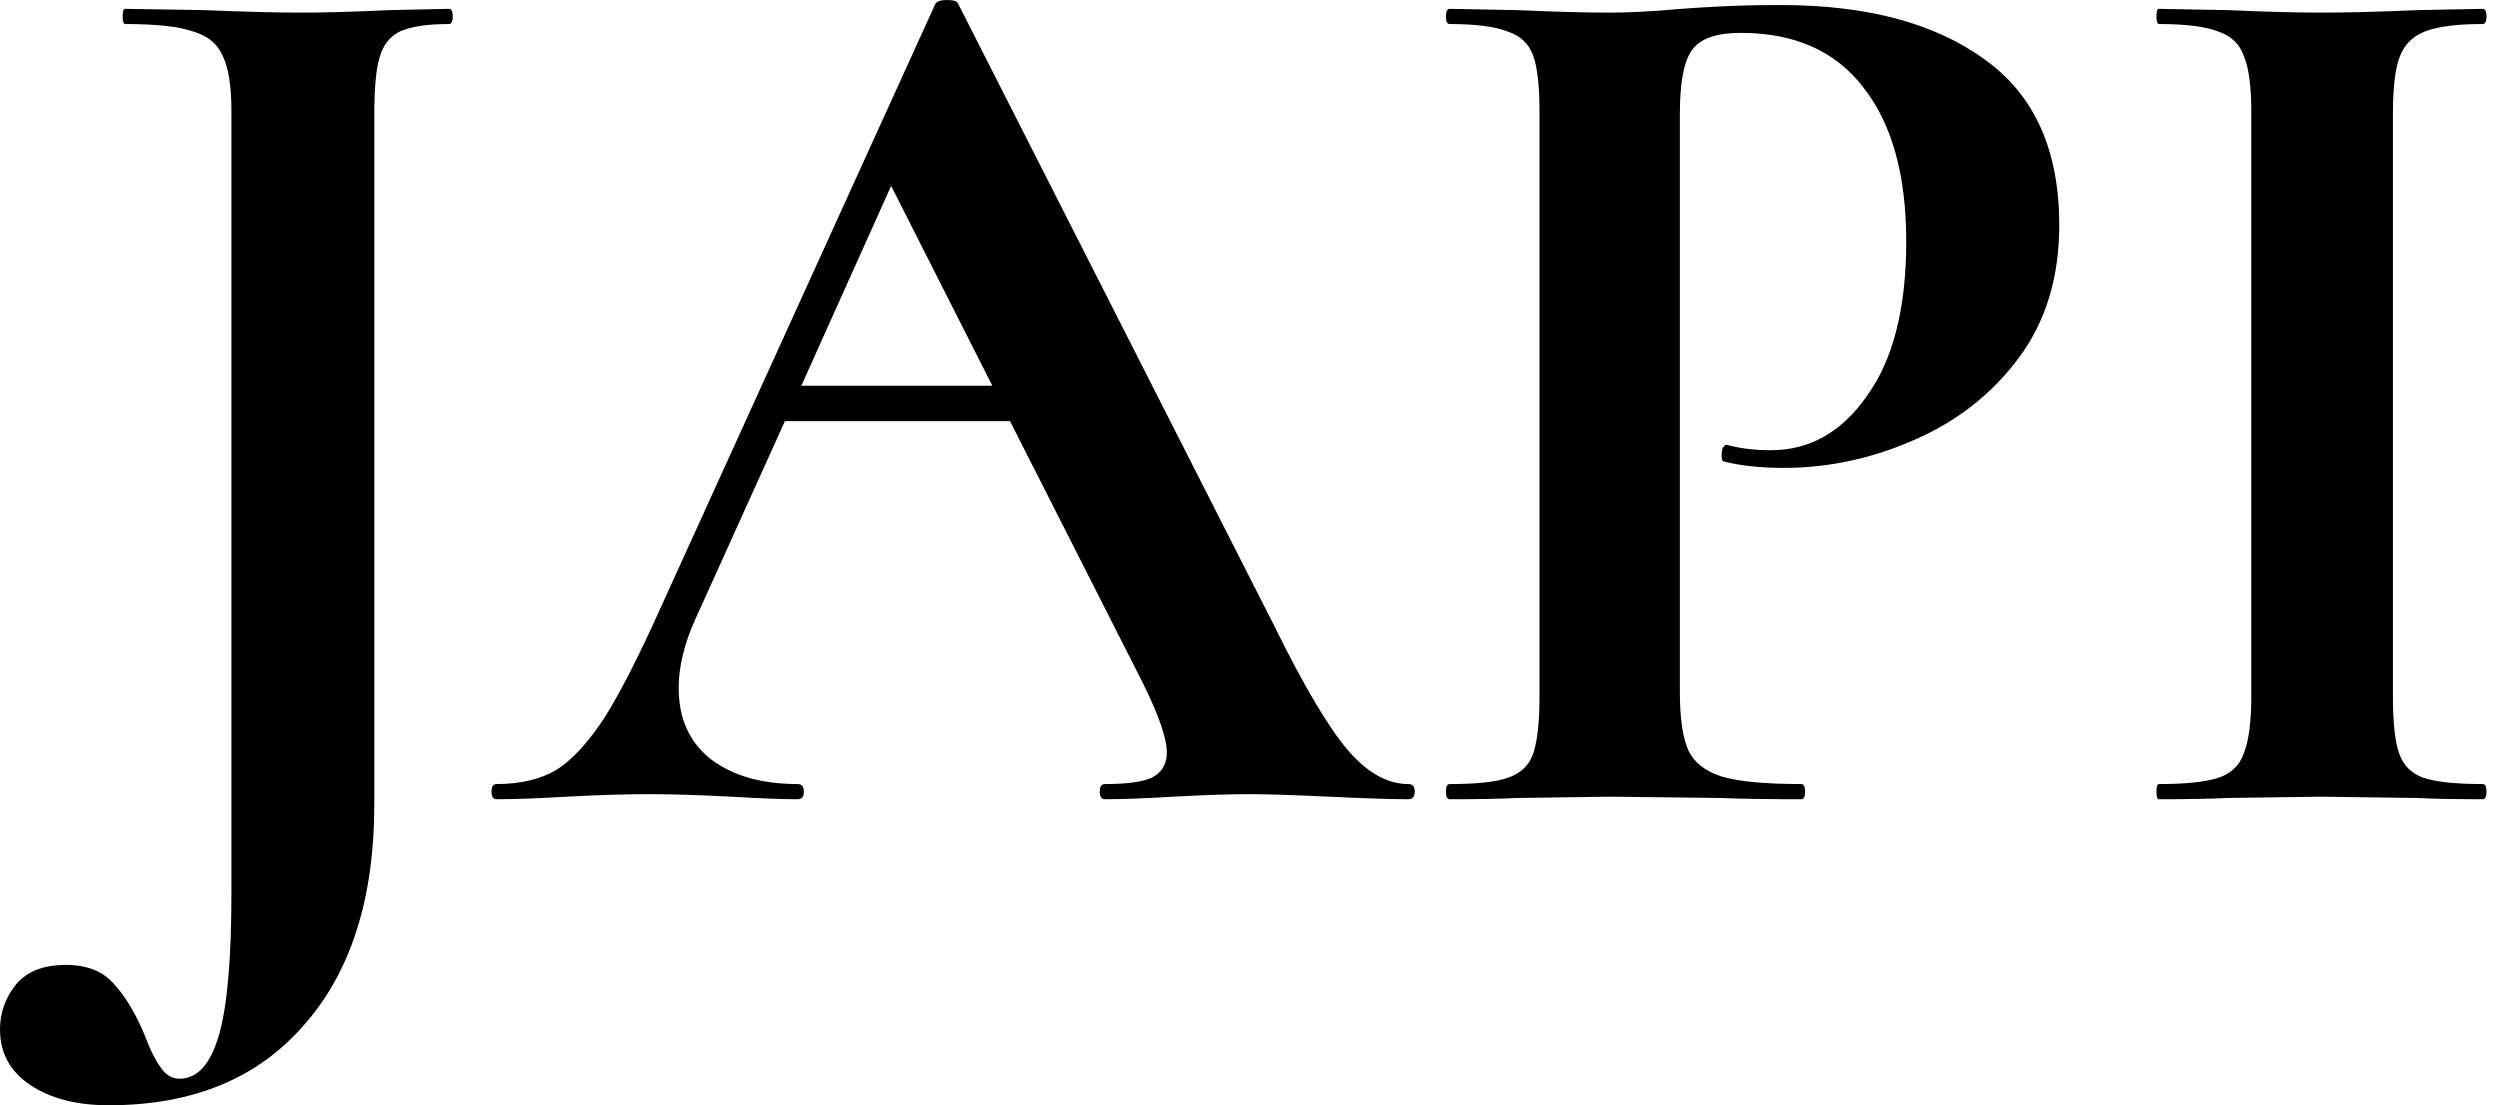 <svg width="95" height="42" viewBox="0 0 95 42" fill="none" xmlns="http://www.w3.org/2000/svg">
<path d="M90.931 26.478C90.931 27.471 91.011 28.192 91.171 28.641C91.331 29.089 91.636 29.393 92.084 29.554C92.565 29.714 93.317 29.794 94.343 29.794C94.439 29.794 94.487 29.89 94.487 30.082C94.487 30.274 94.439 30.371 94.343 30.371C93.285 30.371 92.453 30.355 91.844 30.323L88.192 30.274L84.636 30.323C83.995 30.355 83.13 30.371 82.041 30.371C81.977 30.371 81.945 30.274 81.945 30.082C81.945 29.89 81.977 29.794 82.041 29.794C83.066 29.794 83.819 29.714 84.299 29.554C84.78 29.393 85.1 29.089 85.26 28.641C85.453 28.16 85.549 27.439 85.549 26.478V4.229C85.549 3.268 85.453 2.563 85.26 2.114C85.1 1.666 84.78 1.361 84.299 1.201C83.819 1.009 83.066 0.913 82.041 0.913C81.977 0.913 81.945 0.817 81.945 0.625C81.945 0.432 81.977 0.336 82.041 0.336L84.636 0.384C86.109 0.448 87.295 0.48 88.192 0.48C89.185 0.48 90.418 0.448 91.892 0.384L94.343 0.336C94.439 0.336 94.487 0.432 94.487 0.625C94.487 0.817 94.439 0.913 94.343 0.913C93.35 0.913 92.613 1.009 92.132 1.201C91.652 1.394 91.331 1.73 91.171 2.21C91.011 2.659 90.931 3.364 90.931 4.325V26.478Z" fill="black"/>
<path d="M63.835 26.286C63.835 27.311 63.947 28.064 64.172 28.544C64.396 28.993 64.812 29.313 65.421 29.506C66.062 29.698 67.071 29.794 68.448 29.794C68.545 29.794 68.593 29.89 68.593 30.082C68.593 30.274 68.545 30.371 68.448 30.371C67.135 30.371 66.11 30.355 65.373 30.323L61.192 30.274L57.684 30.323C57.044 30.355 56.178 30.371 55.089 30.371C54.993 30.371 54.945 30.274 54.945 30.082C54.945 29.89 54.993 29.794 55.089 29.794C56.114 29.794 56.851 29.714 57.3 29.554C57.78 29.393 58.101 29.089 58.261 28.641C58.421 28.16 58.501 27.439 58.501 26.478V4.229C58.501 3.268 58.421 2.563 58.261 2.114C58.101 1.666 57.78 1.361 57.3 1.201C56.819 1.009 56.082 0.913 55.089 0.913C54.993 0.913 54.945 0.817 54.945 0.625C54.945 0.432 54.993 0.336 55.089 0.336L57.636 0.384C59.11 0.448 60.279 0.48 61.144 0.48C61.913 0.48 62.826 0.432 63.883 0.336C64.3 0.304 64.828 0.272 65.469 0.24C66.11 0.208 66.847 0.192 67.68 0.192C70.947 0.192 73.526 0.881 75.416 2.259C77.307 3.604 78.252 5.702 78.252 8.554C78.252 10.54 77.739 12.222 76.714 13.599C75.689 14.977 74.359 16.018 72.725 16.723C71.124 17.428 69.474 17.78 67.776 17.78C66.911 17.78 66.158 17.7 65.517 17.54C65.453 17.54 65.421 17.46 65.421 17.3C65.421 17.204 65.437 17.108 65.469 17.011C65.533 16.915 65.597 16.883 65.661 16.915C66.142 17.043 66.686 17.108 67.295 17.108C68.769 17.108 69.986 16.419 70.947 15.041C71.941 13.664 72.437 11.709 72.437 9.178C72.437 6.648 71.892 4.693 70.803 3.316C69.746 1.938 68.192 1.249 66.142 1.249C65.245 1.249 64.636 1.458 64.316 1.874C63.995 2.291 63.835 3.107 63.835 4.325V26.286Z" fill="black"/>
<path d="M53.518 29.794C53.678 29.794 53.758 29.89 53.758 30.082C53.758 30.275 53.678 30.371 53.518 30.371C52.877 30.371 51.884 30.339 50.538 30.275C49.129 30.21 48.12 30.178 47.511 30.178C46.71 30.178 45.733 30.21 44.58 30.275C43.49 30.339 42.625 30.371 41.985 30.371C41.856 30.371 41.792 30.275 41.792 30.082C41.792 29.89 41.856 29.794 41.985 29.794C42.818 29.794 43.41 29.714 43.763 29.554C44.147 29.361 44.339 29.041 44.339 28.593C44.339 28.048 44.019 27.135 43.378 25.854L38.38 16.002H29.827L26.415 23.547C25.998 24.476 25.79 25.341 25.79 26.142C25.79 27.295 26.191 28.192 26.991 28.833C27.824 29.474 28.93 29.794 30.307 29.794C30.467 29.794 30.547 29.89 30.547 30.082C30.547 30.275 30.467 30.371 30.307 30.371C29.73 30.371 28.898 30.339 27.808 30.275C26.591 30.21 25.534 30.178 24.637 30.178C23.772 30.178 22.73 30.21 21.513 30.275C20.424 30.339 19.543 30.371 18.87 30.371C18.742 30.371 18.678 30.275 18.678 30.082C18.678 29.89 18.742 29.794 18.87 29.794C19.767 29.794 20.52 29.618 21.129 29.265C21.737 28.881 22.346 28.224 22.955 27.295C23.564 26.334 24.284 24.924 25.117 23.066L35.545 0.144C35.609 0.048 35.753 0 35.978 0C36.234 0 36.378 0.048 36.41 0.144L48.424 23.787C49.545 26.062 50.474 27.632 51.211 28.497C51.948 29.361 52.717 29.794 53.518 29.794ZM30.451 14.657H37.708L33.863 7.064L30.451 14.657Z" fill="black"/>
<path d="M17.059 0.336C17.156 0.336 17.204 0.432 17.204 0.625C17.204 0.817 17.156 0.913 17.059 0.913C16.227 0.913 15.602 1.009 15.185 1.201C14.801 1.394 14.545 1.73 14.416 2.21C14.288 2.659 14.224 3.364 14.224 4.325V30.563C14.224 34.151 13.327 36.954 11.533 38.972C9.771 40.991 7.304 42 4.133 42C2.915 42 1.922 41.744 1.153 41.231C0.384 40.718 0 40.014 0 39.117C0 38.476 0.208 37.899 0.625 37.387C1.041 36.906 1.666 36.666 2.499 36.666C3.3 36.666 3.908 36.906 4.325 37.387C4.773 37.867 5.174 38.54 5.526 39.405C5.719 39.918 5.911 40.302 6.103 40.558C6.295 40.847 6.535 40.991 6.824 40.991C7.497 40.991 7.993 40.446 8.313 39.357C8.634 38.268 8.794 36.458 8.794 33.927V4.229C8.794 3.268 8.682 2.563 8.458 2.114C8.265 1.666 7.897 1.361 7.352 1.201C6.808 1.009 5.943 0.913 4.757 0.913C4.693 0.913 4.661 0.817 4.661 0.625C4.661 0.432 4.693 0.336 4.757 0.336L7.737 0.384C9.275 0.448 10.508 0.48 11.437 0.48C12.334 0.48 13.455 0.448 14.801 0.384L17.059 0.336Z" fill="black"/>
</svg>
